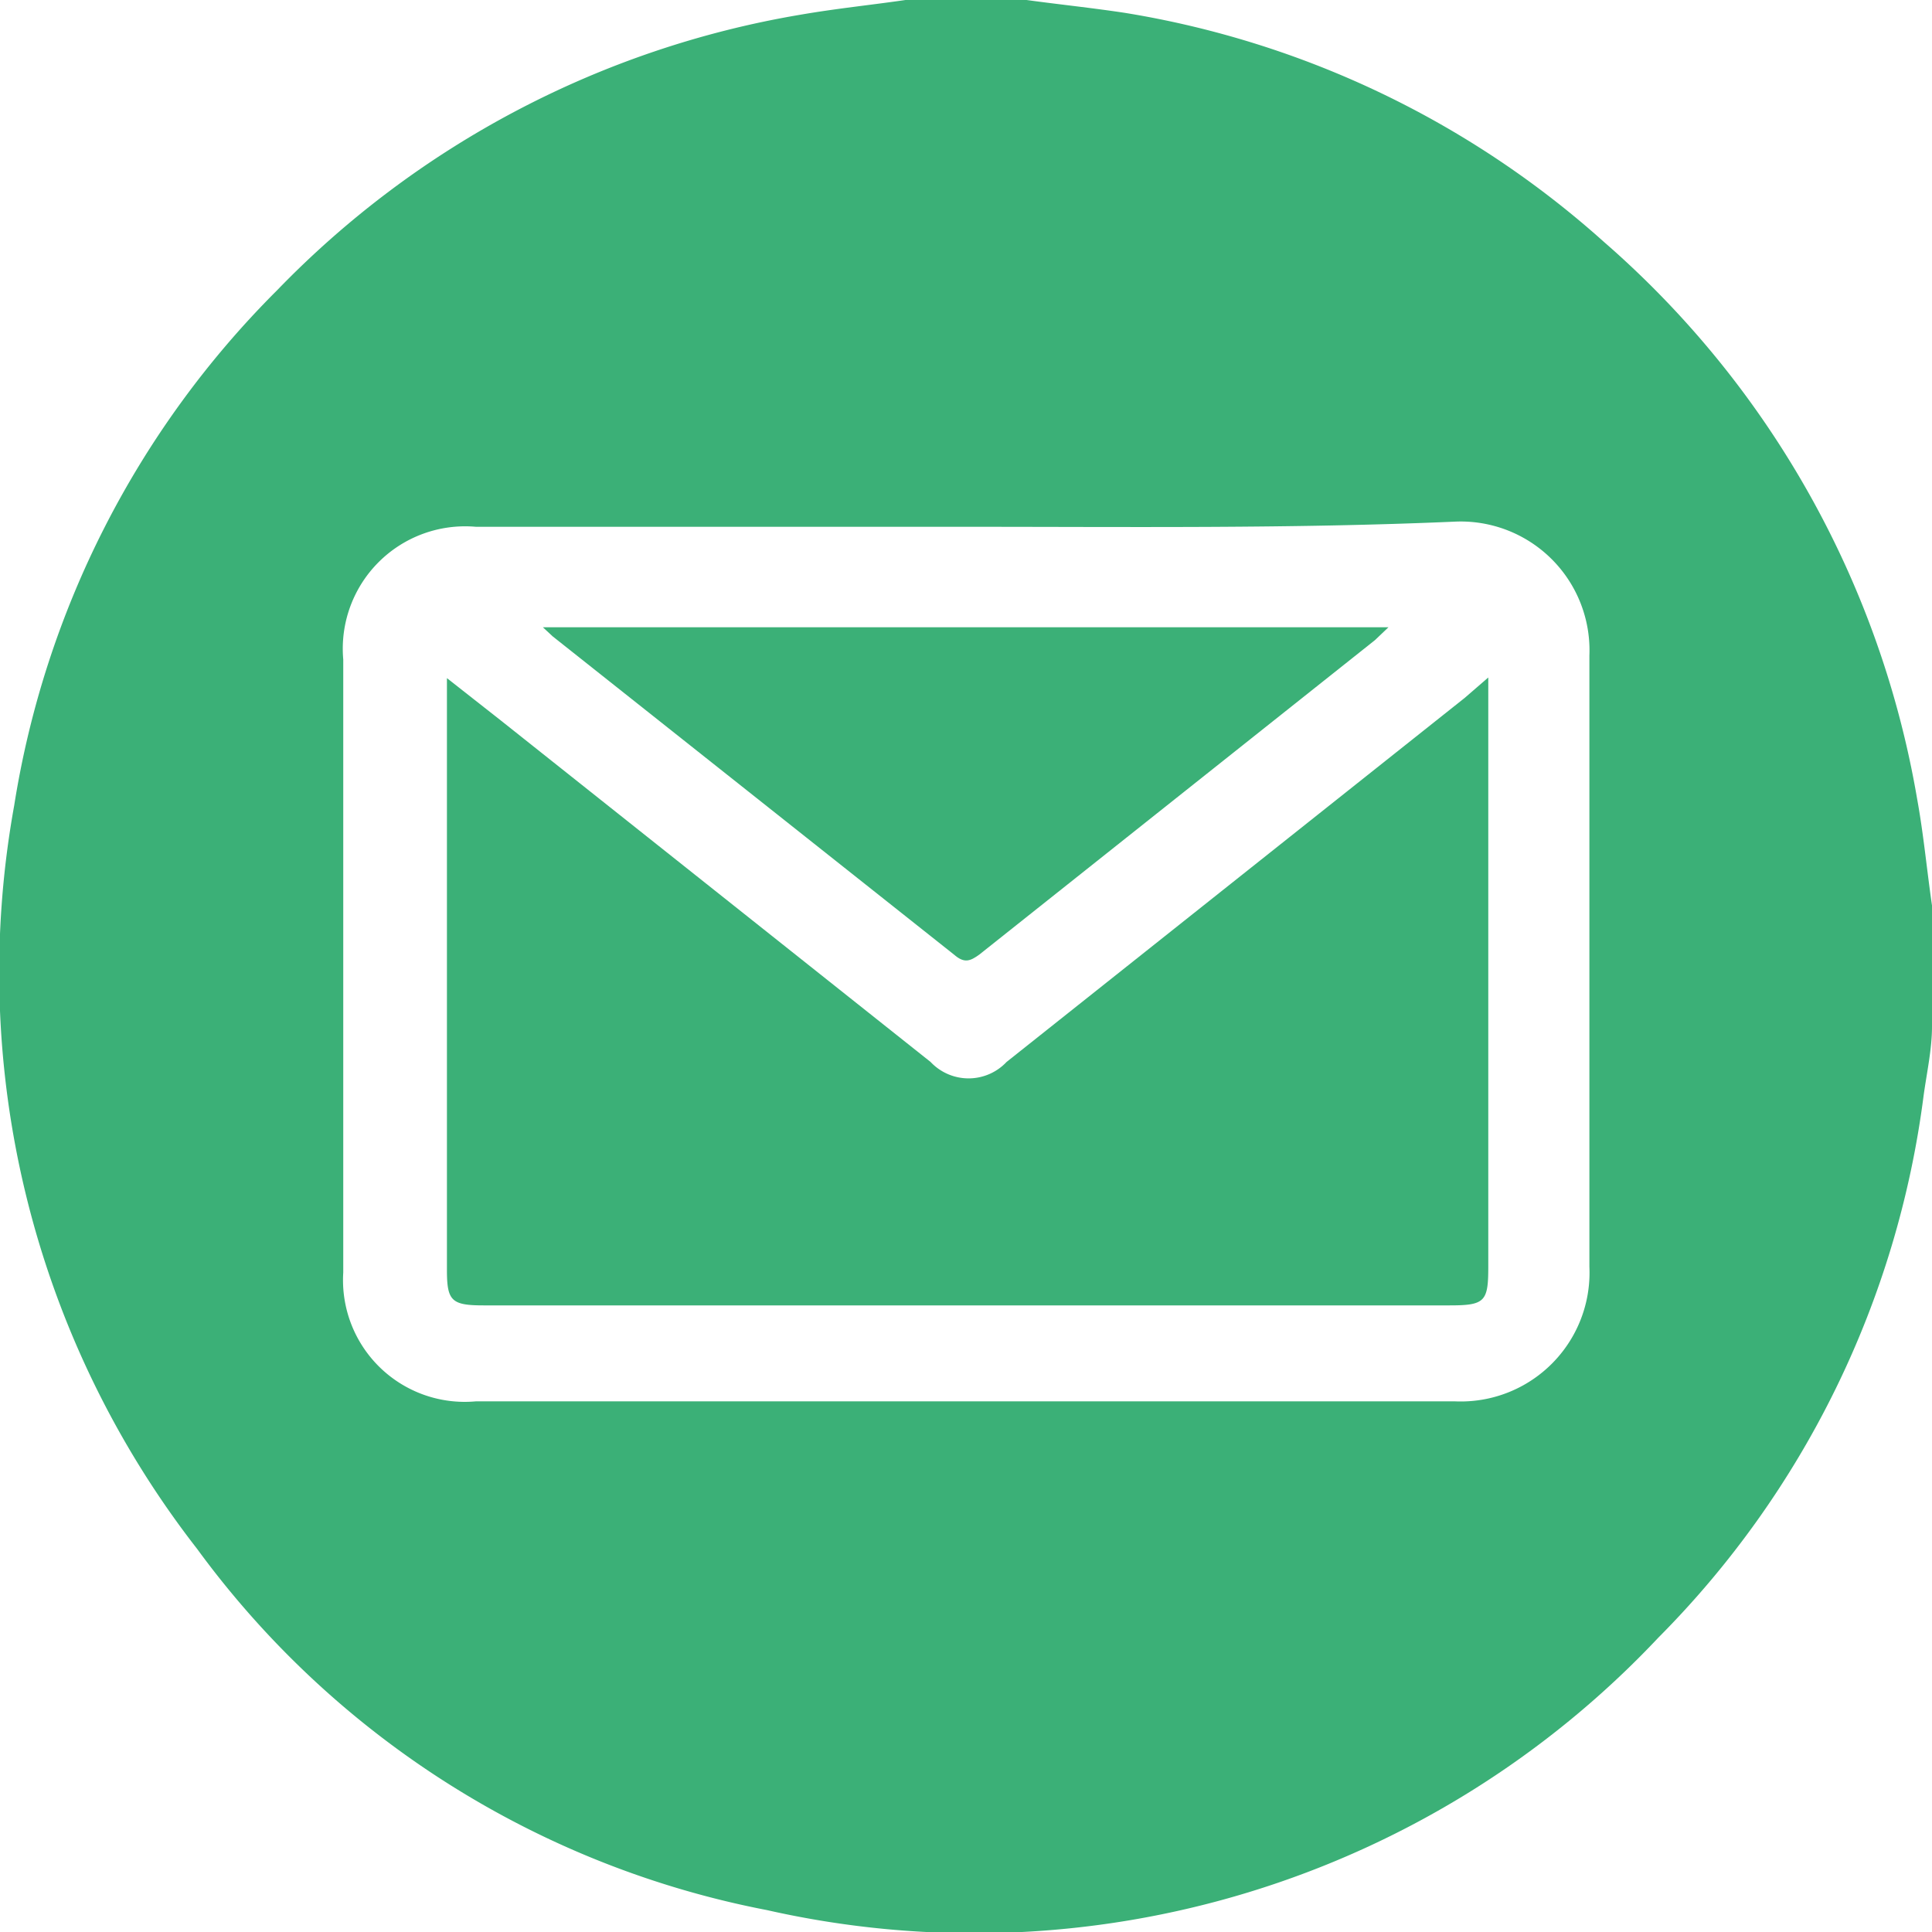 <svg xmlns="http://www.w3.org/2000/svg" viewBox="0 0 30 30"><defs><style>.cls-1{fill:#3bb077;}</style></defs><title>mail</title><g id="レイヤー_2" data-name="レイヤー 2"><g id="募集"><path class="cls-1" d="M14.06,0h1.88c.51.07,1,.12,1.53.2a14.66,14.66,0,0,1,7.44,3.56,14.75,14.75,0,0,1,4.86,8.65c.1.55.15,1.1.23,1.65v1.88c0,.35-.08.71-.13,1.07a14.56,14.56,0,0,1-4.12,8.42,14.59,14.59,0,0,1-13.84,4.23,14.32,14.32,0,0,1-8.85-5.61A14.57,14.57,0,0,1,.22,12.51a14.5,14.5,0,0,1,4.08-8A14.7,14.7,0,0,1,12.42.23C13,.13,13.51.08,14.06,0ZM15,8.18H7.39a1.9,1.9,0,0,0-2.06,2.06v9.52a1.89,1.89,0,0,0,2.06,2c5.07,0,10.14,0,15.2,0a2,2,0,0,0,2.09-2.09q0-4.74,0-9.49a2,2,0,0,0-2.09-2.08C20.07,8.21,17.54,8.18,15,8.18Z"/><path class="cls-1" d="M23.11,10.52v9.15c0,.54-.05.6-.6.6h-15c-.5,0-.57-.07-.57-.55V10.87c0-.09,0-.19,0-.34l.84.66,6.67,5.3a.81.81,0,0,0,1.18,0l7.11-5.65Z"/><path class="cls-1" d="M8.43,9.74H21.56l-.21.2-6.14,4.88c-.15.11-.24.14-.4,0L8.58,9.88Z"/></g></g></svg>